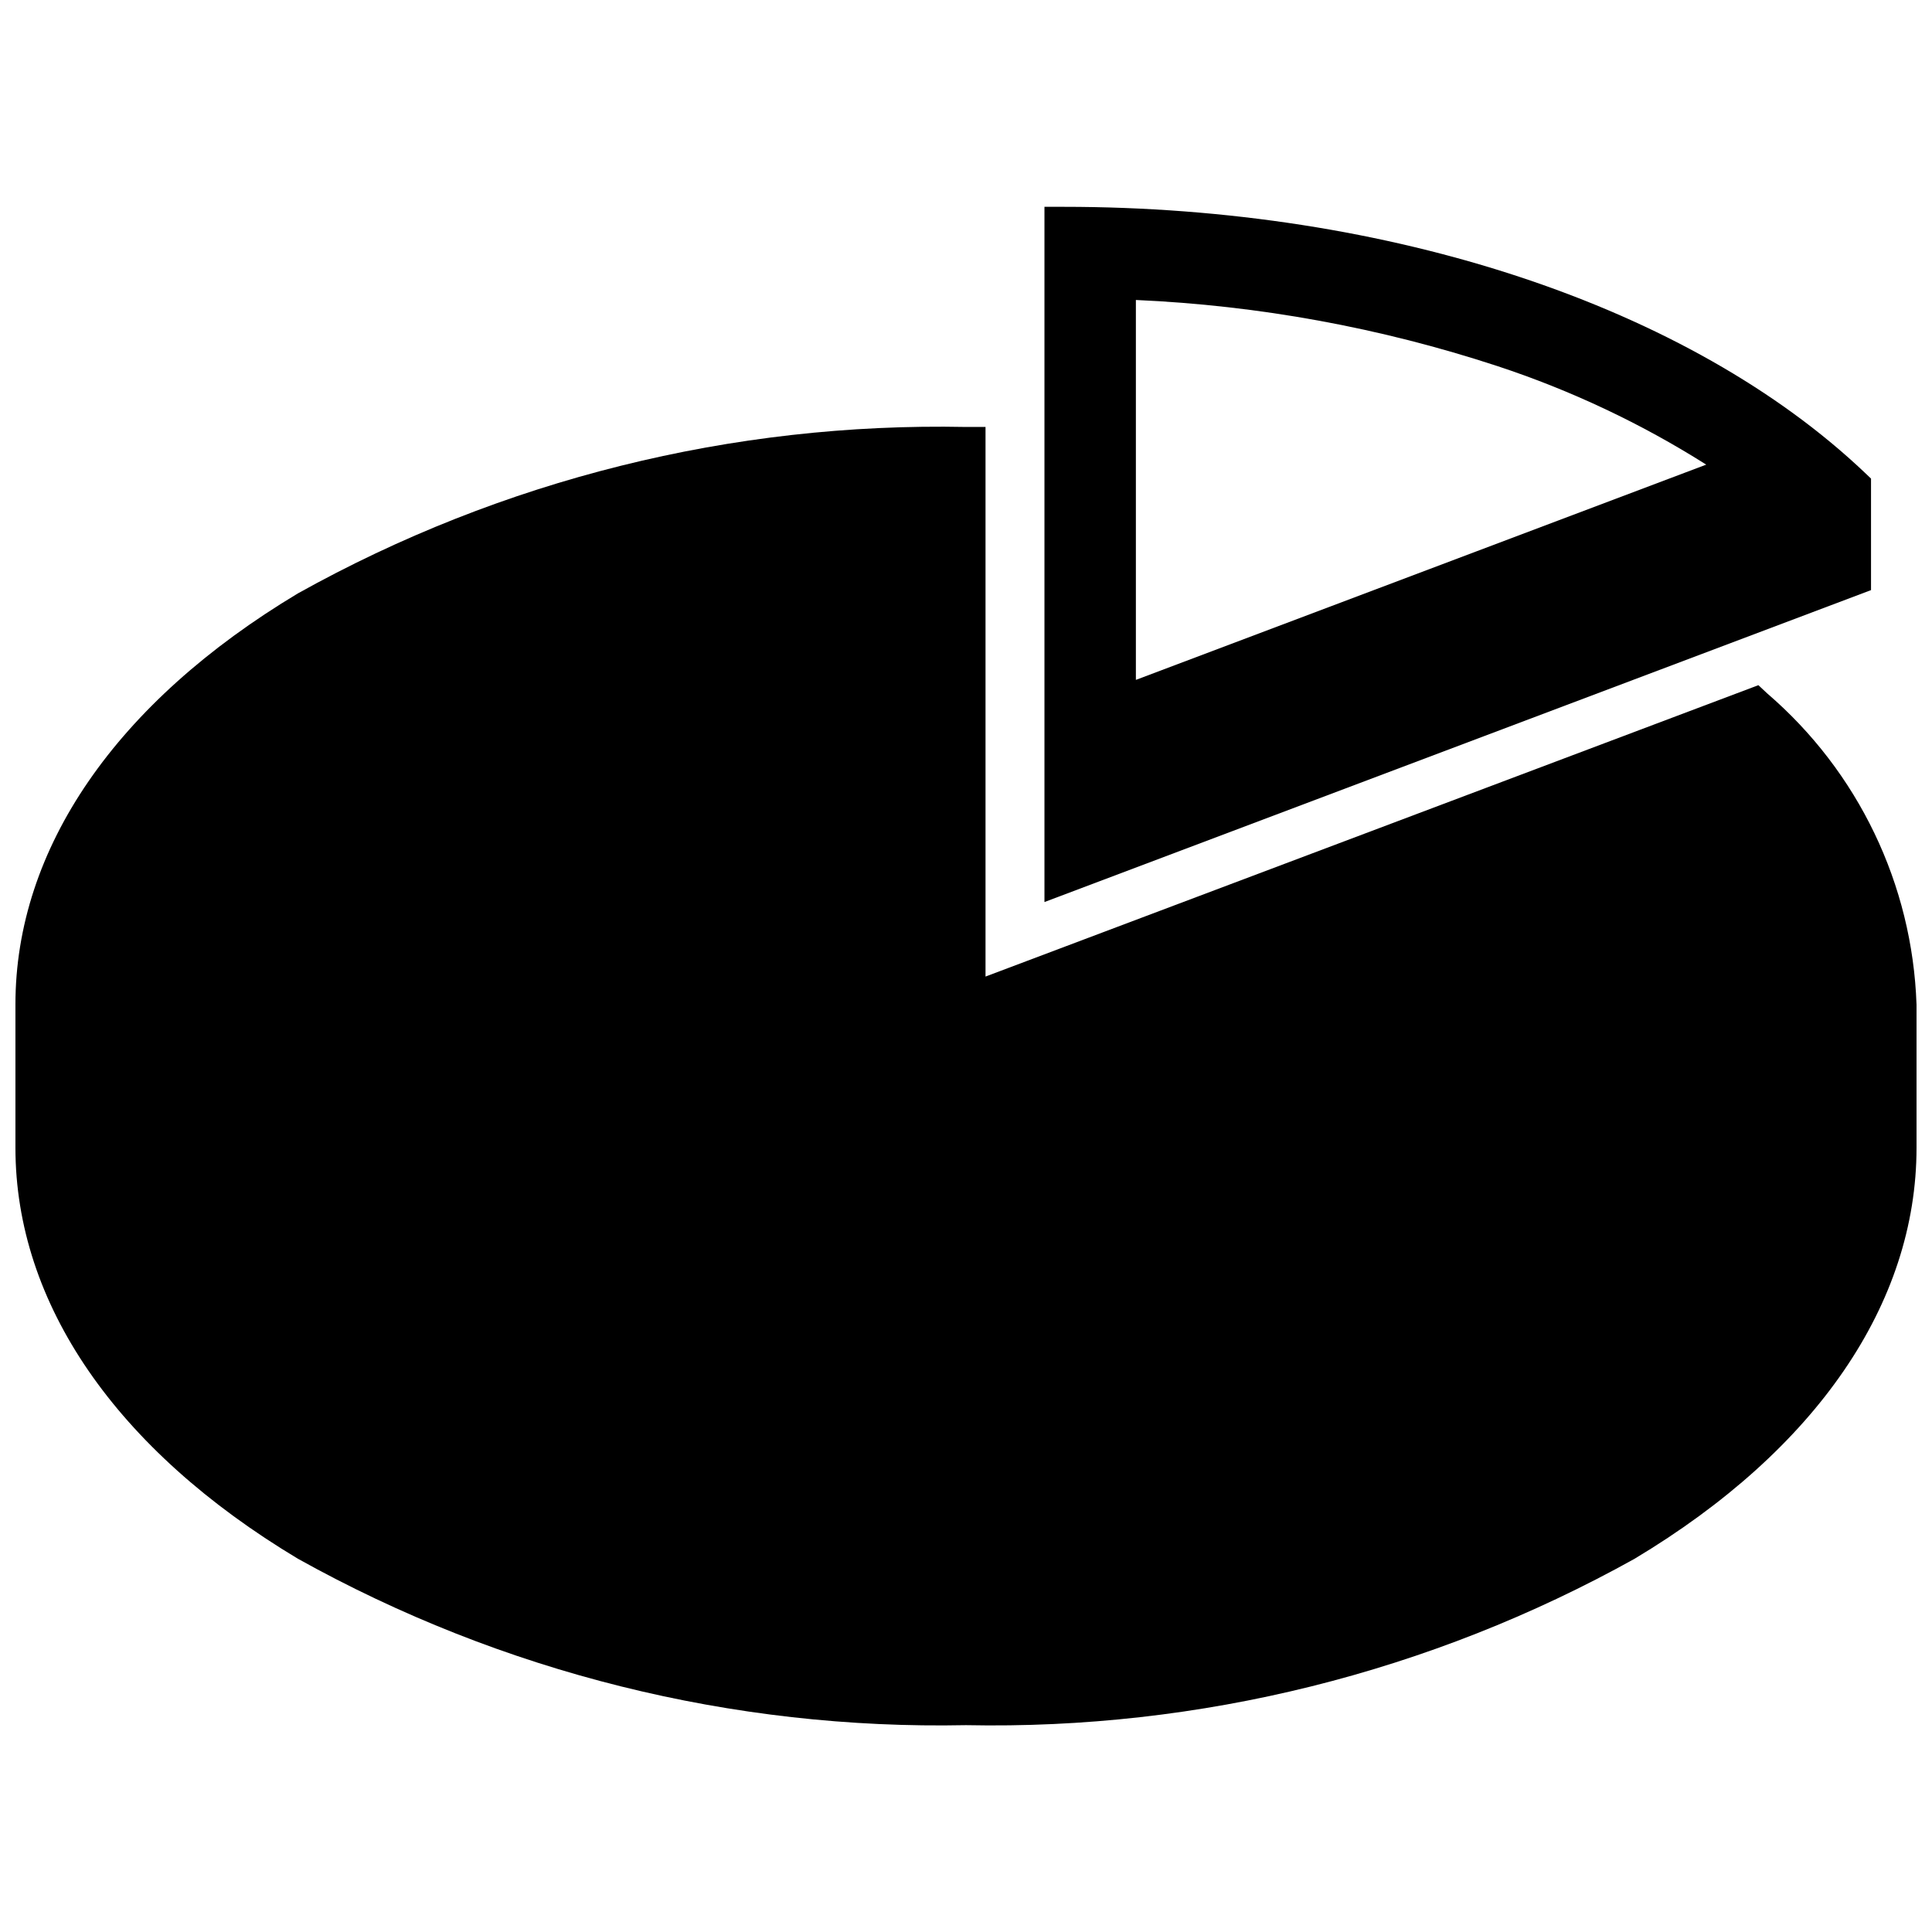 <?xml version="1.0" encoding="UTF-8"?>
<!-- Uploaded to: SVG Repo, www.svgrepo.com, Generator: SVG Repo Mixer Tools -->
<svg width="800px" height="800px" version="1.1" viewBox="144 144 512 512" xmlns="http://www.w3.org/2000/svg">
 <defs>
  <clipPath id="a">
   <path d="m148.09 257h503.81v345h-503.81z"/>
  </clipPath>
 </defs>
 <g clip-path="url(#a)">
  <path d="m651.9 410.18v37.98c0 41.277-26.523 80.047-74.707 108.92v0.004c-54.117 30.133-115.27 45.355-177.2 44.102-61.883 1.254-122.98-13.969-177.04-44.102-48.18-28.879-74.863-67.648-74.863-108.93v-37.98c0-41.277 26.684-80.043 74.863-108.92 54.062-30.137 115.16-45.355 177.04-44.105h5.18v145.65l204.82-77.219 2.356 2.199-0.004-0.004c24.113 20.738 38.453 50.613 39.551 82.398z"/>
 </g>
 <path d="m639.84 270.83-1.586-1.508c-46.473-44.152-125.86-70.512-212.36-70.512h-5.102v184.24l219.05-82.664zm-194.82 53.348v-100.68c32.57 1.441 64.793 7.332 95.77 17.508 19.461 6.406 38.062 15.18 55.379 26.125z"/>
</svg>